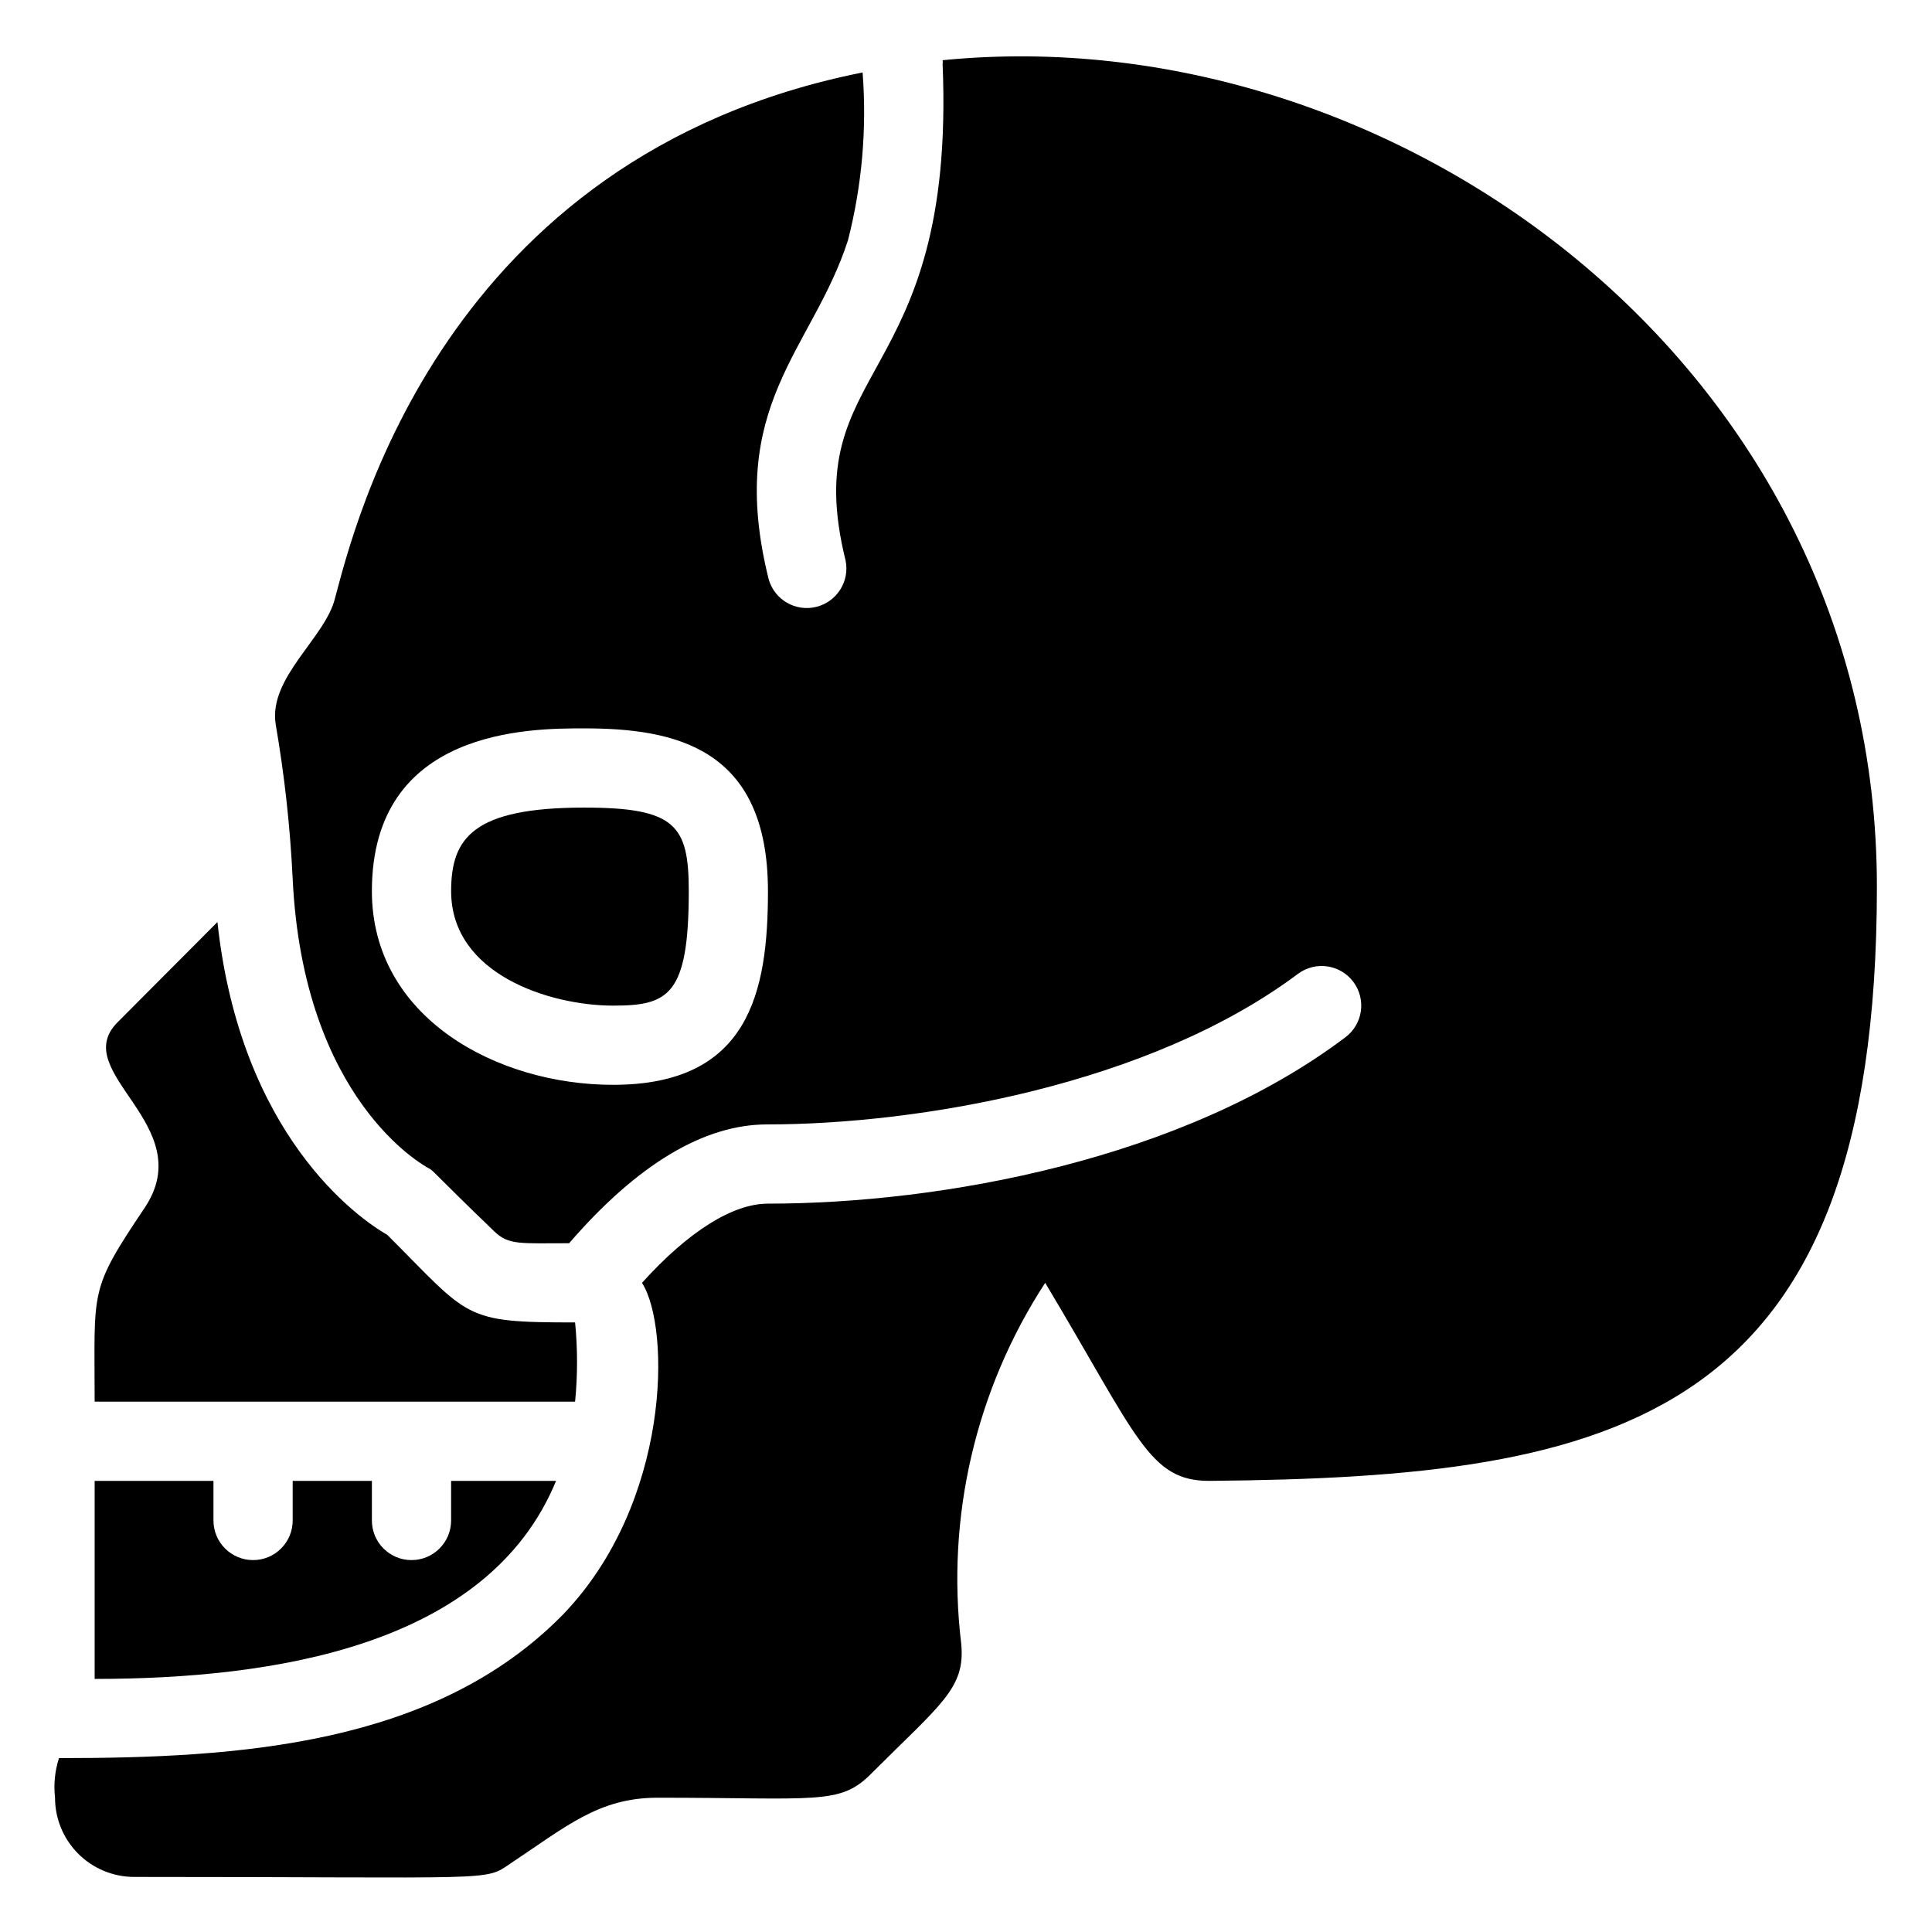 <?xml version="1.0" encoding="UTF-8"?>
<!-- Uploaded to: ICON Repo, www.iconrepo.com, Generator: ICON Repo Mixer Tools -->
<svg fill="#000000" width="800px" height="800px" version="1.1" viewBox="144 144 512 512" xmlns="http://www.w3.org/2000/svg">
 <g>
  <path d="m291.36 536.45h-27.812v10.496c0 5.797-4.699 10.496-10.496 10.496-5.797 0-10.496-4.699-10.496-10.496v-10.496h-20.992v10.496c0 5.797-4.699 10.496-10.496 10.496-5.797 0-10.496-4.699-10.496-10.496v-10.496h-31.488v52.48c47.23 0 104.23-8.605 122.28-52.48z"/>
  <path d="m296.4 494.46c-29.914 0-27.711-1.156-49.75-23.195-7.871-4.512-38.941-26.449-45.027-82.918l-26.453 26.555c-13.328 13.328 21.938 27.184 7.137 49.227-14.797 22.043-13.223 21.309-13.223 51.324h127.32c0.691-6.981 0.691-14.012 0-20.992z"/>
  <path d="m298.82 358.02c-29.492 0-35.266 8.082-35.266 22.148 0 22.145 26.344 30.332 42.93 30.332 14.59 0 20.047-2.625 20.047-30.332 0-17.426-3.465-22.148-27.711-22.148z"/>
  <path d="m393.8 159.95c0.051 0.312 0.051 0.633 0 0.945 3.57 86.172-38.73 79.035-25.715 131.62 1.141 5.523-2.285 10.957-7.758 12.312-5.473 1.355-11.039-1.859-12.605-7.273-11.547-46.289 11.547-60.668 20.992-89.848 3.723-14.523 5.031-29.555 3.887-44.504-111.57 22.254-134.77 120.71-139.81 139.29-2.519 10.496-17.633 20.992-15.742 33.379l-0.004-0.004c2.352 13.574 3.856 27.281 4.516 41.039 2.832 58.672 34.742 75.992 36.105 76.727 1.363 0.734 0 0 17.422 16.793 3.777 3.57 6.824 3.043 19.734 3.043 18.156-20.992 35.793-31.488 52.48-31.488 40.305 0 101.39-10.496 140.65-39.887v0.004c4.637-3.477 11.215-2.539 14.691 2.098 3.481 4.641 2.539 11.219-2.098 14.695-43.141 32.539-107.38 44.086-153.03 44.086-9.238 0-20.992 7.242-33.379 20.992 7.66 11.965 7.559 58.359-20.992 87.957-34.008 34.633-85.961 37.992-133.51 37.992-1.094 3.387-1.453 6.965-1.051 10.496 0 5.57 2.211 10.906 6.148 14.844s9.277 6.148 14.844 6.148c96.457 0 92.68 1.258 99.711-3.57 14.59-9.656 23.301-17.422 38.941-17.422 41.984 0 48.281 1.996 56.469-6.191 18.684-18.684 25.191-22.777 24.035-34.637-4.039-33.496 3.84-67.348 22.254-95.621 24.457 40.828 27.5 52.48 43.453 52.48 108.53-0.941 176.96-15.637 176.96-157.44 0-138.45-128.37-230.91-247.6-219.05zm-87.324 271.54c-30.965 0-63.922-17.949-63.922-51.328 0-43.137 41.984-43.137 56.258-43.137 24.141 0 48.703 5.144 48.703 43.141 0 26.656-4.934 51.324-41.039 51.324z"/>
 </g>
</svg>